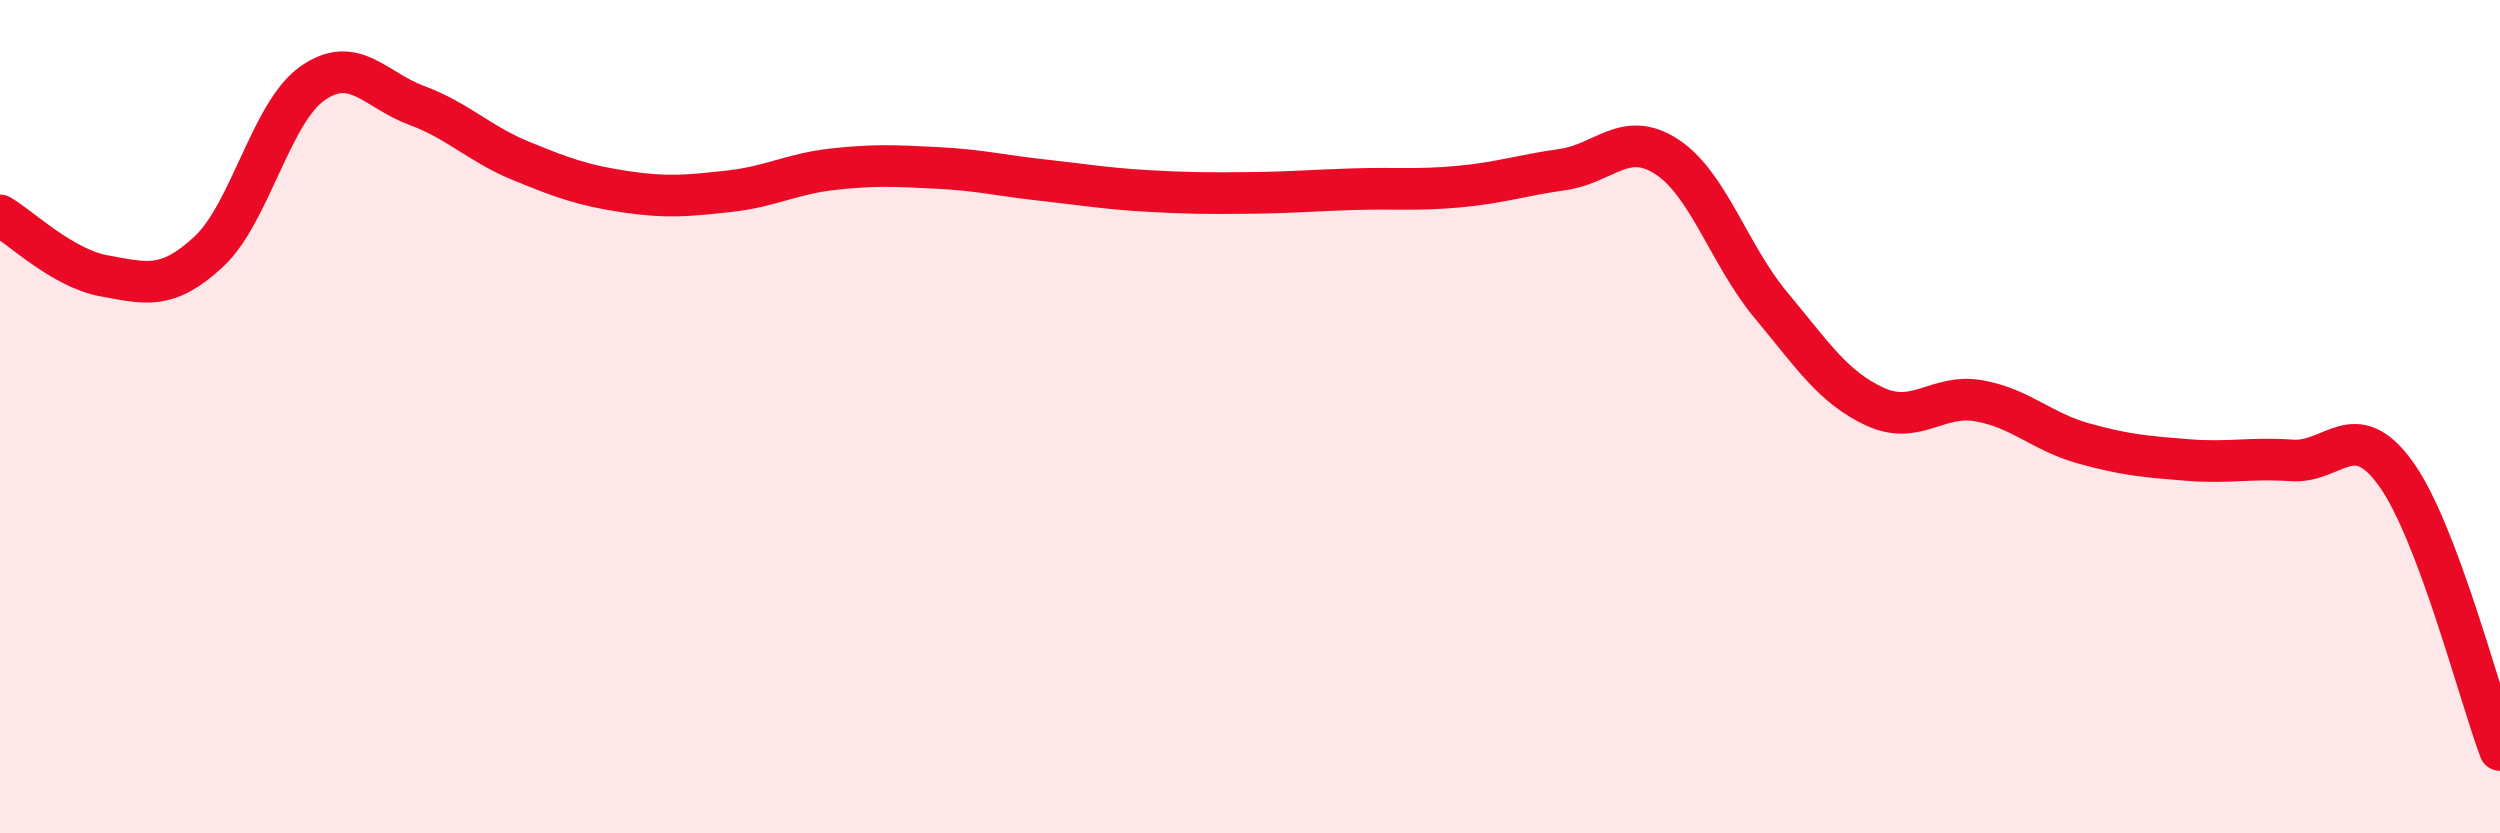 
    <svg width="60" height="20" viewBox="0 0 60 20" xmlns="http://www.w3.org/2000/svg">
      <path
        d="M 0,5.17 C 0.5,5.46 1.5,6.44 2.5,6.62 C 3.5,6.8 4,6.97 5,6.05 C 6,5.13 6.5,2.7 7.5,2 C 8.5,1.3 9,2.16 10,2.53 C 11,2.9 11.5,3.45 12.5,3.86 C 13.5,4.27 14,4.45 15,4.6 C 16,4.75 16.5,4.7 17.5,4.59 C 18.5,4.48 19,4.17 20,4.06 C 21,3.95 21.5,3.98 22.5,4.03 C 23.5,4.08 24,4.21 25,4.32 C 26,4.43 26.5,4.52 27.5,4.58 C 28.5,4.64 29,4.64 30,4.63 C 31,4.62 31.5,4.57 32.5,4.54 C 33.5,4.51 34,4.57 35,4.48 C 36,4.39 36.5,4.21 37.5,4.07 C 38.5,3.93 39,3.11 40,3.76 C 41,4.41 41.5,6.12 42.5,7.32 C 43.5,8.52 44,9.3 45,9.76 C 46,10.22 46.5,9.44 47.5,9.62 C 48.5,9.8 49,10.36 50,10.64 C 51,10.92 51.5,10.96 52.5,11.04 C 53.5,11.12 54,10.98 55,11.05 C 56,11.12 56.5,9.98 57.5,11.37 C 58.5,12.76 59.5,16.67 60,18L60 20L0 20Z"
        fill="#EB0A25"
        opacity="0.1"
        stroke-linecap="round"
        stroke-linejoin="round"
      />
      <path
        d="M 0,5.17 C 0.5,5.46 1.5,6.44 2.5,6.62 C 3.5,6.8 4,6.97 5,6.05 C 6,5.13 6.5,2.7 7.5,2 C 8.5,1.3 9,2.16 10,2.53 C 11,2.9 11.5,3.45 12.5,3.86 C 13.5,4.27 14,4.45 15,4.6 C 16,4.75 16.5,4.7 17.5,4.59 C 18.5,4.48 19,4.17 20,4.06 C 21,3.95 21.5,3.98 22.5,4.03 C 23.5,4.08 24,4.21 25,4.32 C 26,4.43 26.5,4.52 27.5,4.58 C 28.5,4.64 29,4.64 30,4.63 C 31,4.62 31.5,4.57 32.5,4.54 C 33.5,4.51 34,4.57 35,4.48 C 36,4.39 36.5,4.21 37.5,4.07 C 38.5,3.93 39,3.11 40,3.76 C 41,4.41 41.5,6.12 42.5,7.32 C 43.5,8.52 44,9.3 45,9.76 C 46,10.22 46.5,9.44 47.5,9.62 C 48.5,9.8 49,10.36 50,10.64 C 51,10.92 51.5,10.96 52.5,11.04 C 53.5,11.12 54,10.98 55,11.05 C 56,11.12 56.5,9.98 57.5,11.37 C 58.5,12.76 59.5,16.67 60,18"
        stroke="#EB0A25"
        stroke-width="1"
        fill="none"
        stroke-linecap="round"
        stroke-linejoin="round"
      />
    </svg>
  